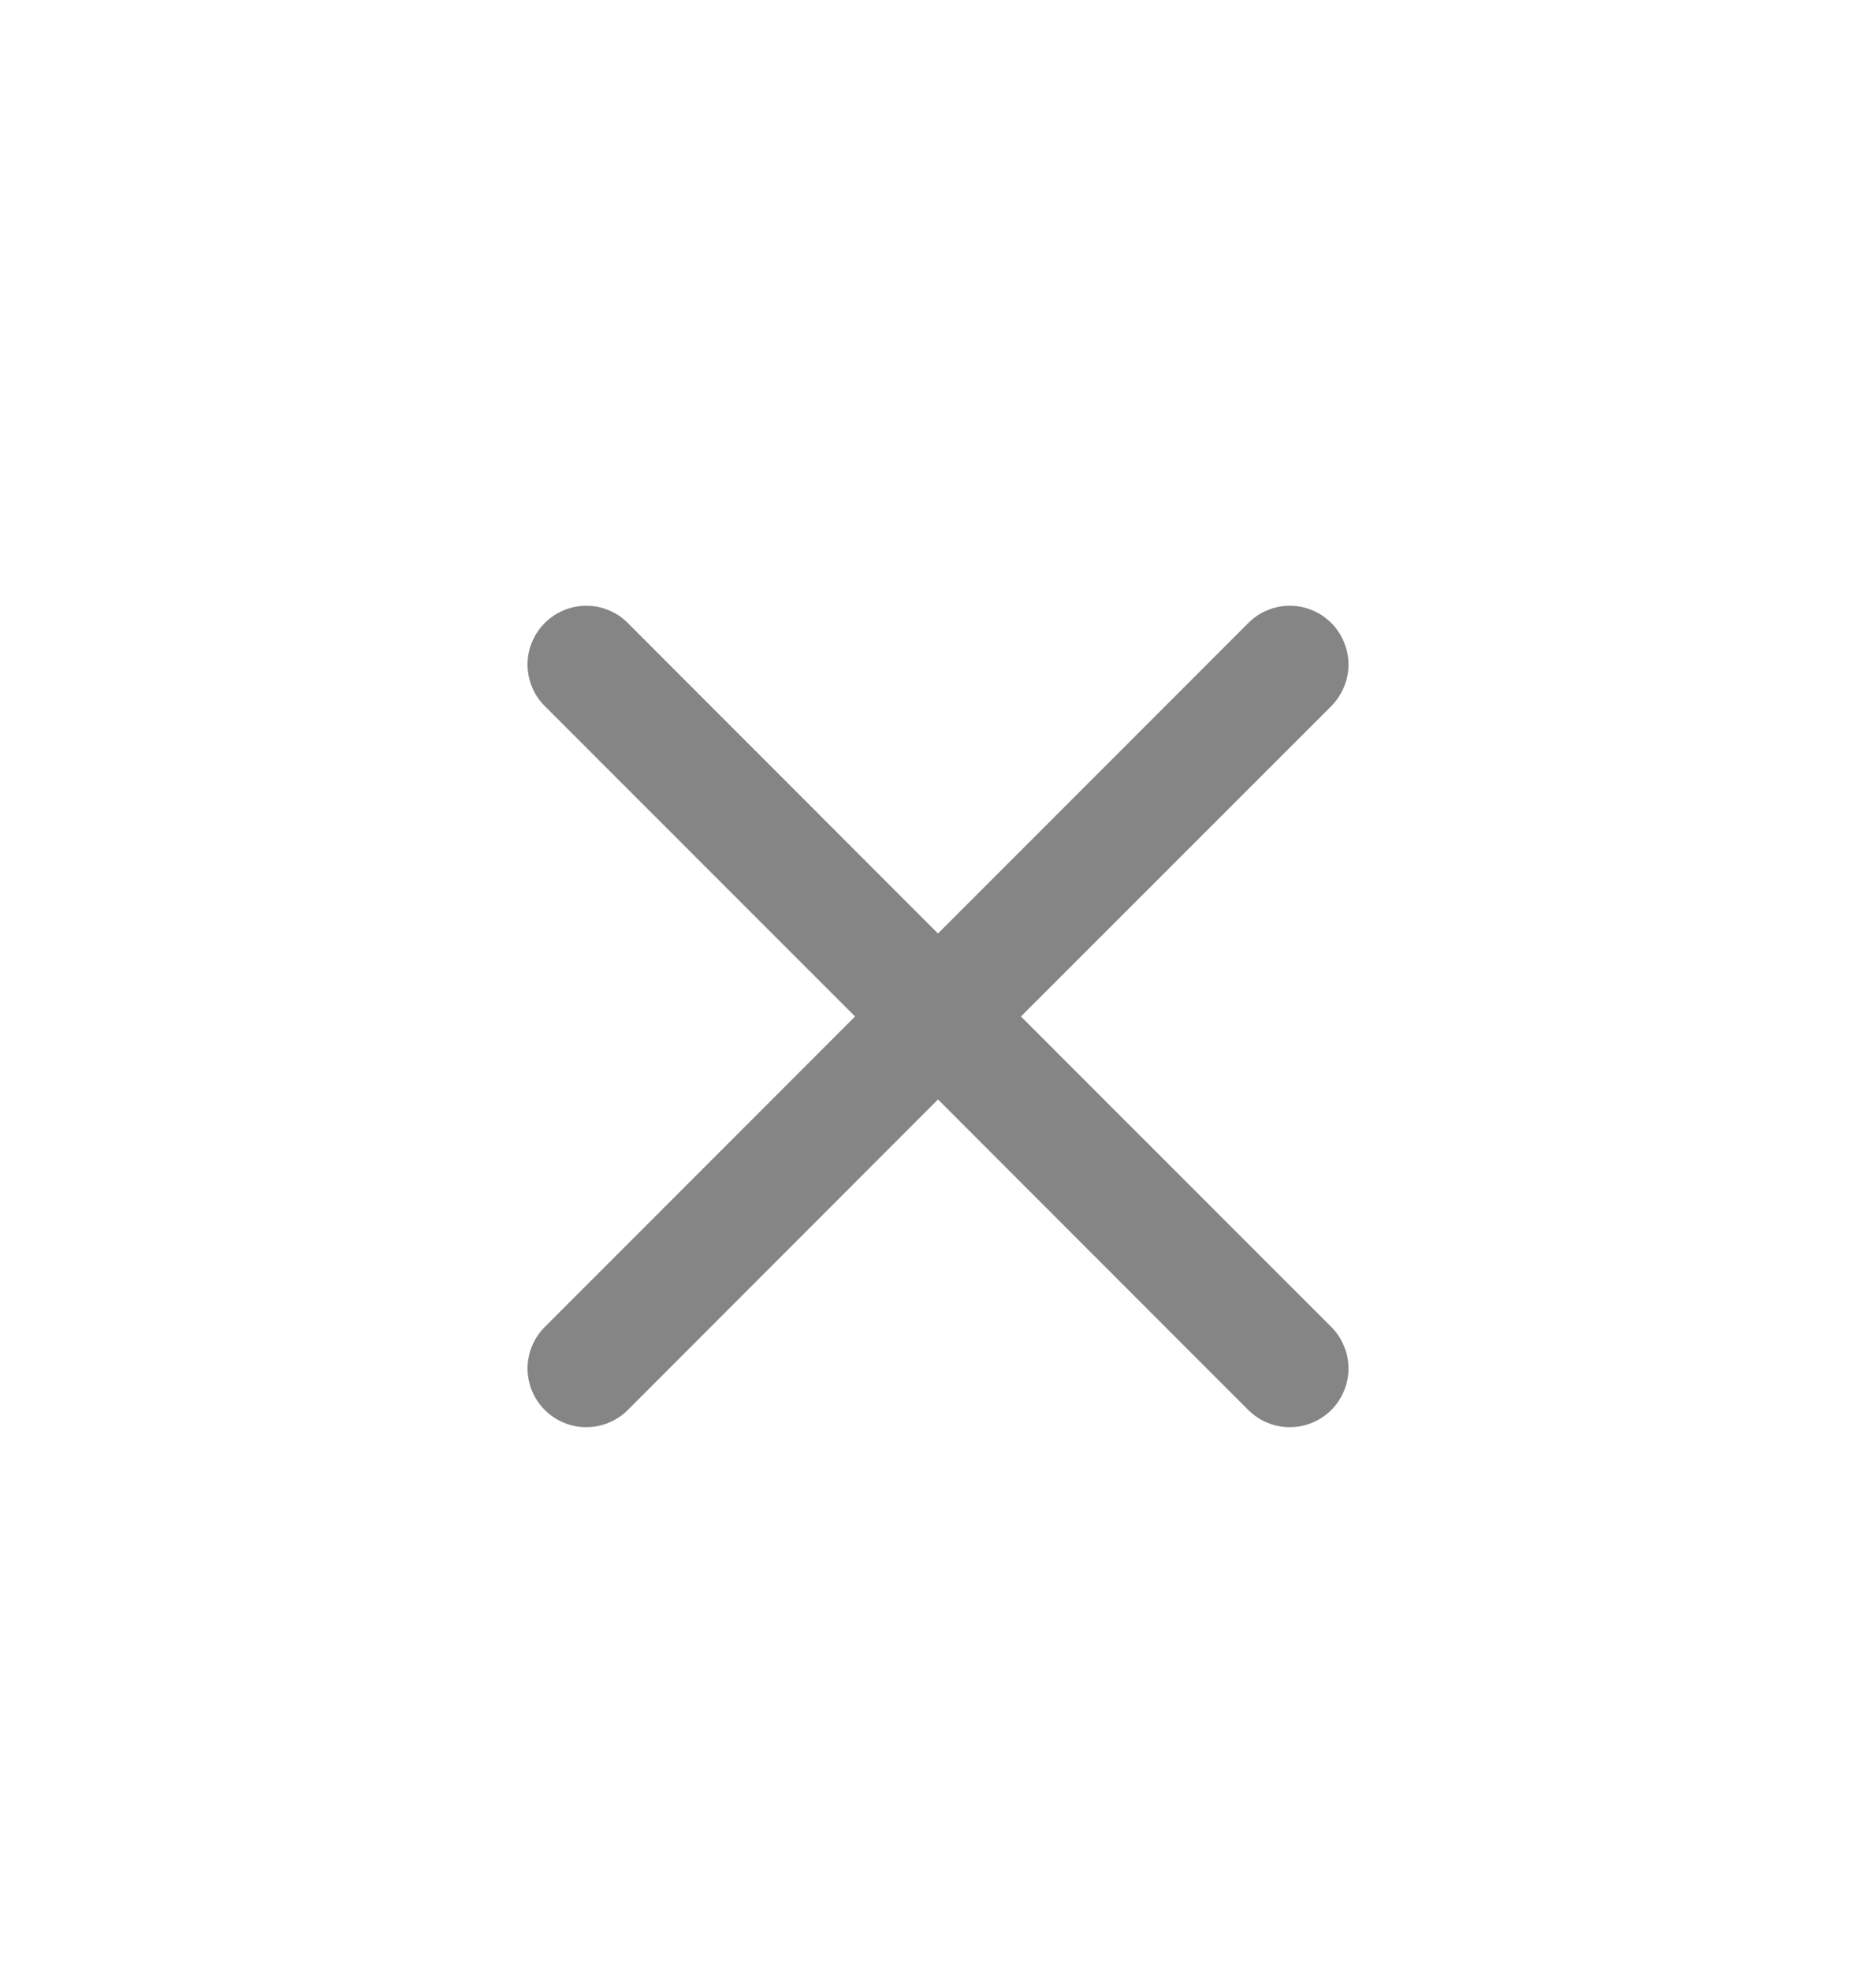 <svg width="20" height="21" viewBox="0 0 20 21" fill="none" xmlns="http://www.w3.org/2000/svg">
<path d="M5.808 6.638C5.866 6.579 5.935 6.533 6.011 6.502C6.087 6.47 6.168 6.454 6.25 6.454C6.332 6.454 6.414 6.47 6.49 6.502C6.566 6.533 6.635 6.579 6.693 6.638L10 9.946L13.308 6.638C13.366 6.579 13.435 6.533 13.511 6.502C13.587 6.47 13.668 6.454 13.75 6.454C13.832 6.454 13.914 6.47 13.99 6.502C14.066 6.533 14.134 6.579 14.193 6.638C14.251 6.696 14.297 6.765 14.328 6.841C14.36 6.917 14.376 6.998 14.376 7.08C14.376 7.162 14.36 7.244 14.328 7.32C14.297 7.395 14.251 7.464 14.193 7.523L10.884 10.83L14.193 14.138C14.251 14.196 14.297 14.265 14.328 14.341C14.36 14.416 14.376 14.498 14.376 14.58C14.376 14.662 14.36 14.744 14.328 14.82C14.297 14.896 14.251 14.964 14.193 15.023C14.134 15.081 14.066 15.127 13.99 15.158C13.914 15.19 13.832 15.206 13.75 15.206C13.668 15.206 13.587 15.19 13.511 15.158C13.435 15.127 13.366 15.081 13.308 15.023L10 11.714L6.693 15.023C6.635 15.081 6.566 15.127 6.49 15.158C6.414 15.19 6.332 15.206 6.25 15.206C6.168 15.206 6.087 15.19 6.011 15.158C5.935 15.127 5.866 15.081 5.808 15.023C5.75 14.964 5.703 14.896 5.672 14.82C5.641 14.744 5.624 14.662 5.624 14.58C5.624 14.498 5.641 14.416 5.672 14.341C5.703 14.265 5.75 14.196 5.808 14.138L9.116 10.83L5.808 7.523C5.749 7.465 5.703 7.396 5.672 7.32C5.64 7.244 5.624 7.162 5.624 7.08C5.624 6.998 5.64 6.916 5.672 6.841C5.703 6.765 5.749 6.696 5.808 6.638Z" fill="#858585"/>
</svg>
